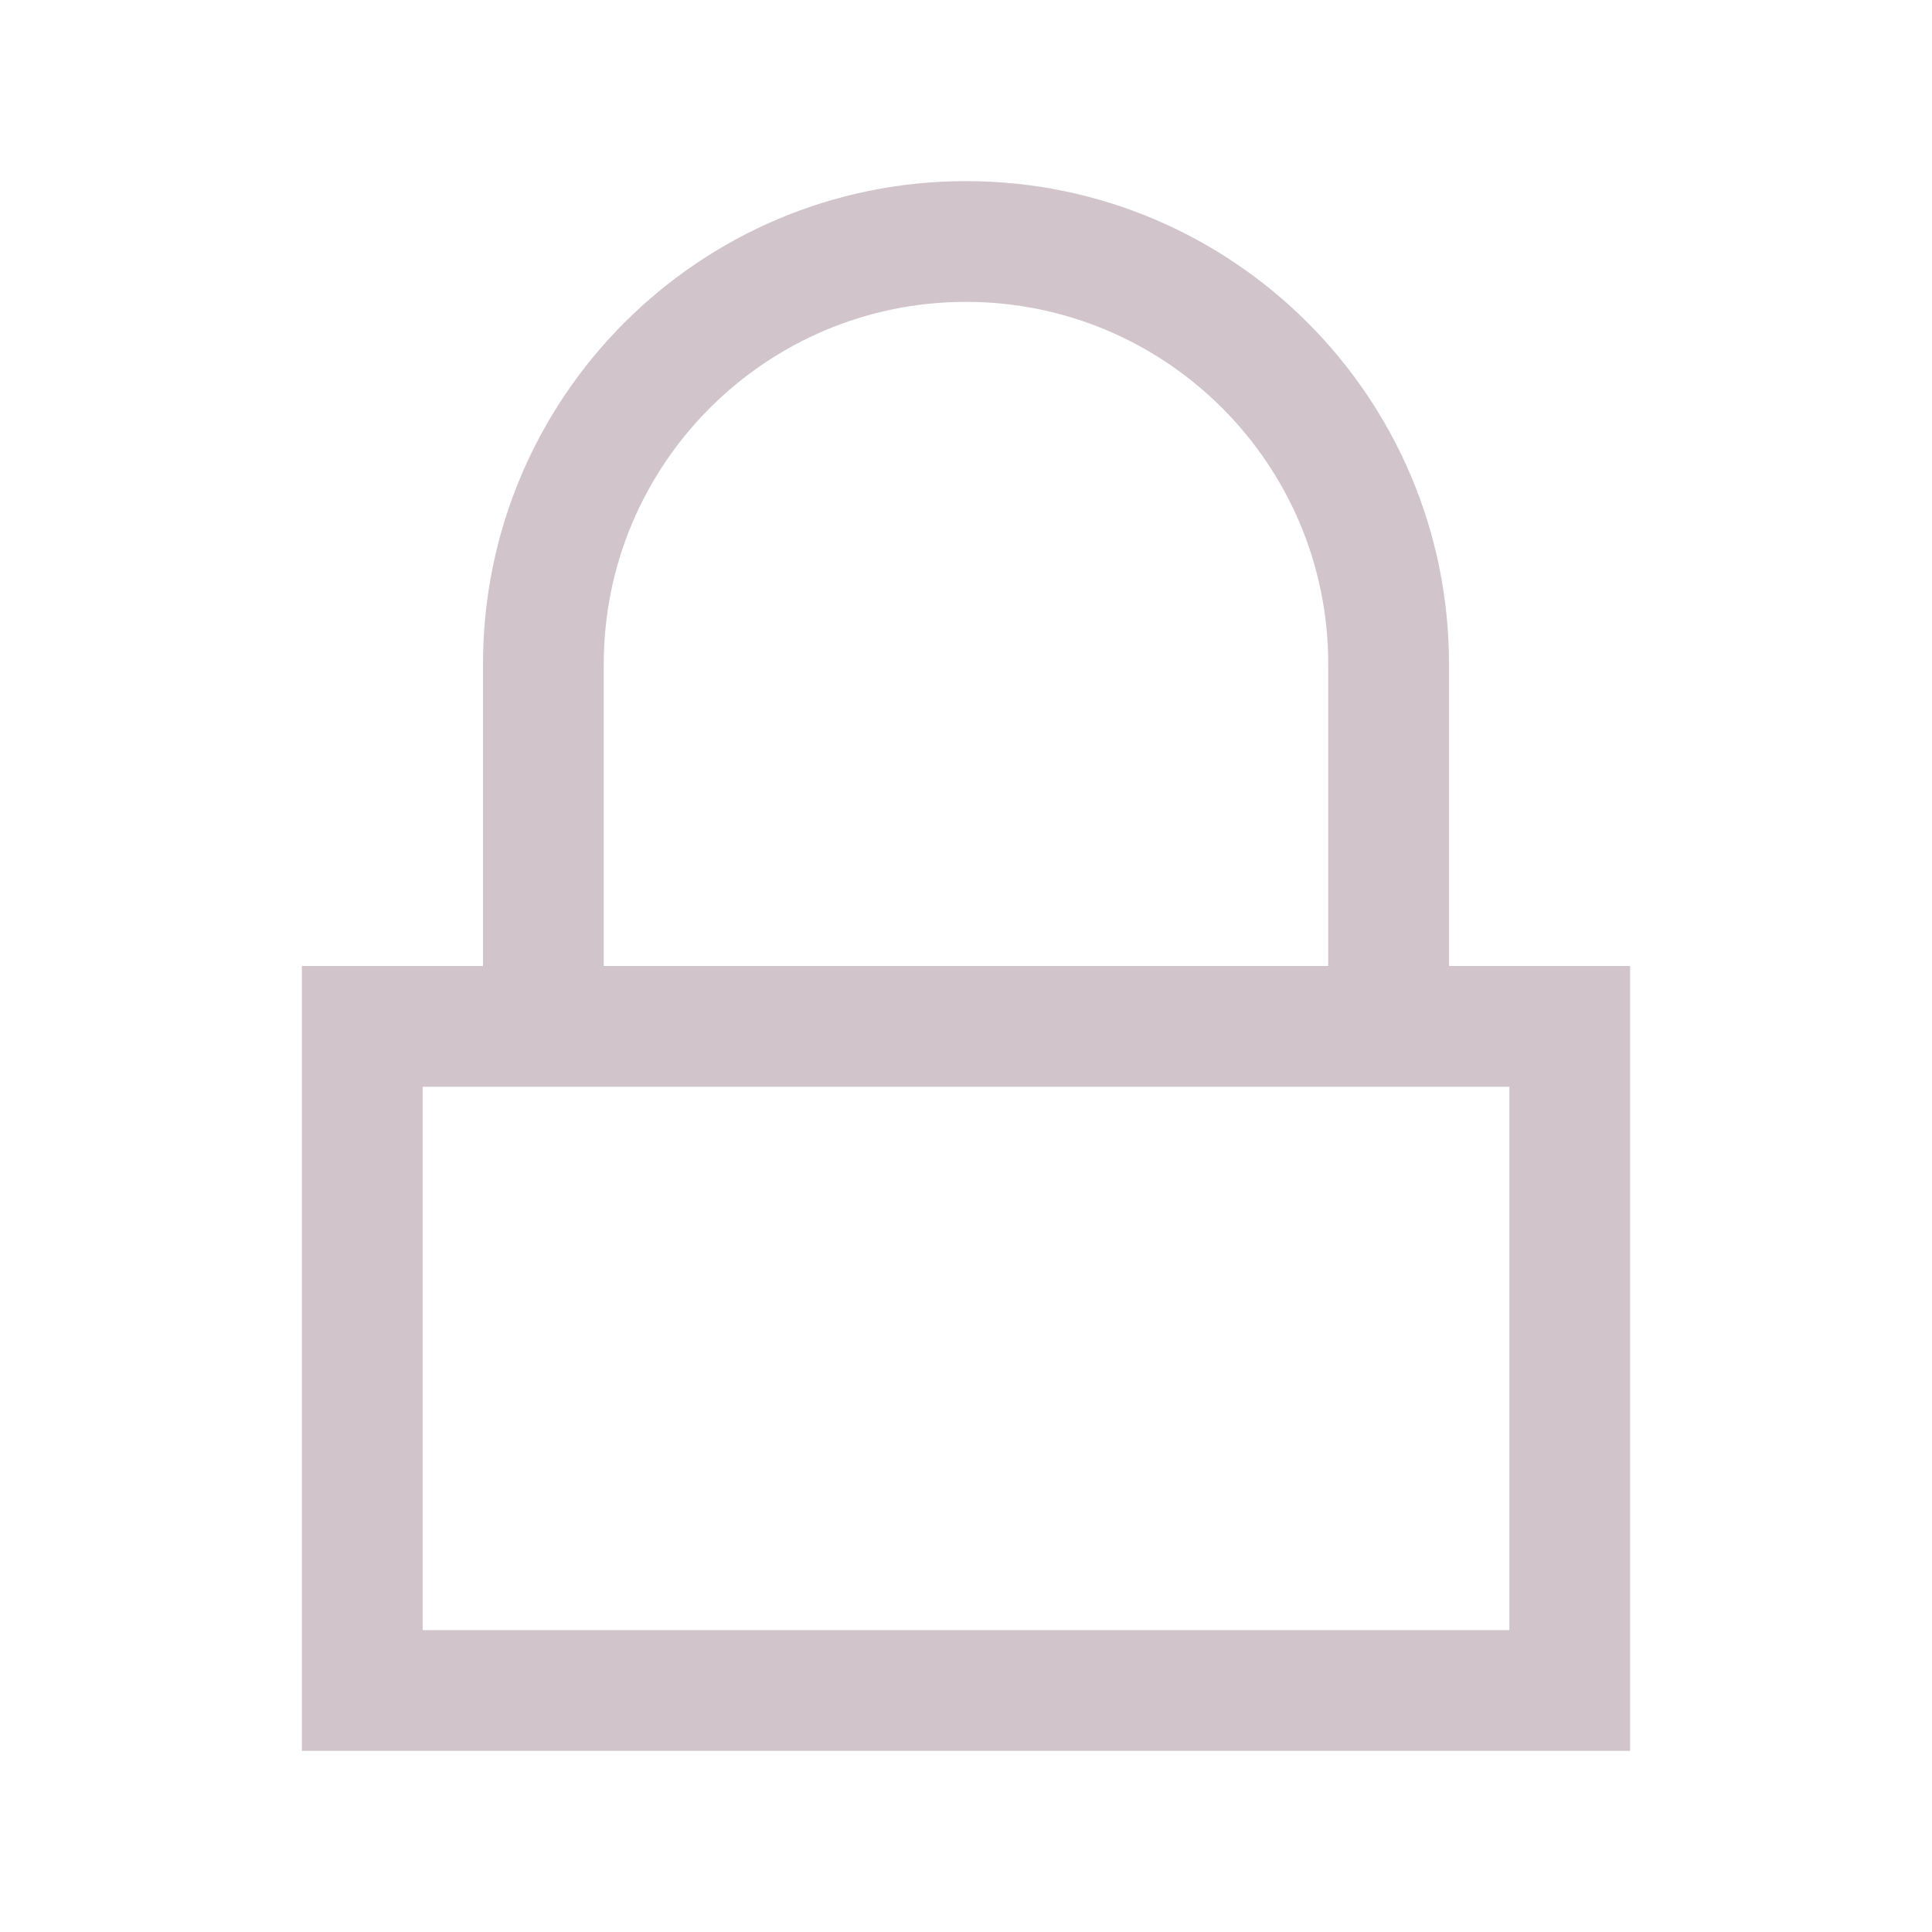 <svg width="24" height="24" viewBox="0 0 24 24" fill="none" xmlns="http://www.w3.org/2000/svg">
<path fill-rule="evenodd" clip-rule="evenodd" d="M12 2.25C8.686 2.25 6 4.936 6 8.25V12H3.75V21.75H20.25V12H18V8.25C18 4.936 15.314 2.25 12 2.25ZM16.5 12V8.25C16.5 5.765 14.485 3.75 12 3.75C9.515 3.75 7.5 5.765 7.5 8.25V12H16.5ZM5.25 20.25V13.5H18.75V20.25H5.25Z" fill="#D1C4CA"/>
</svg>
